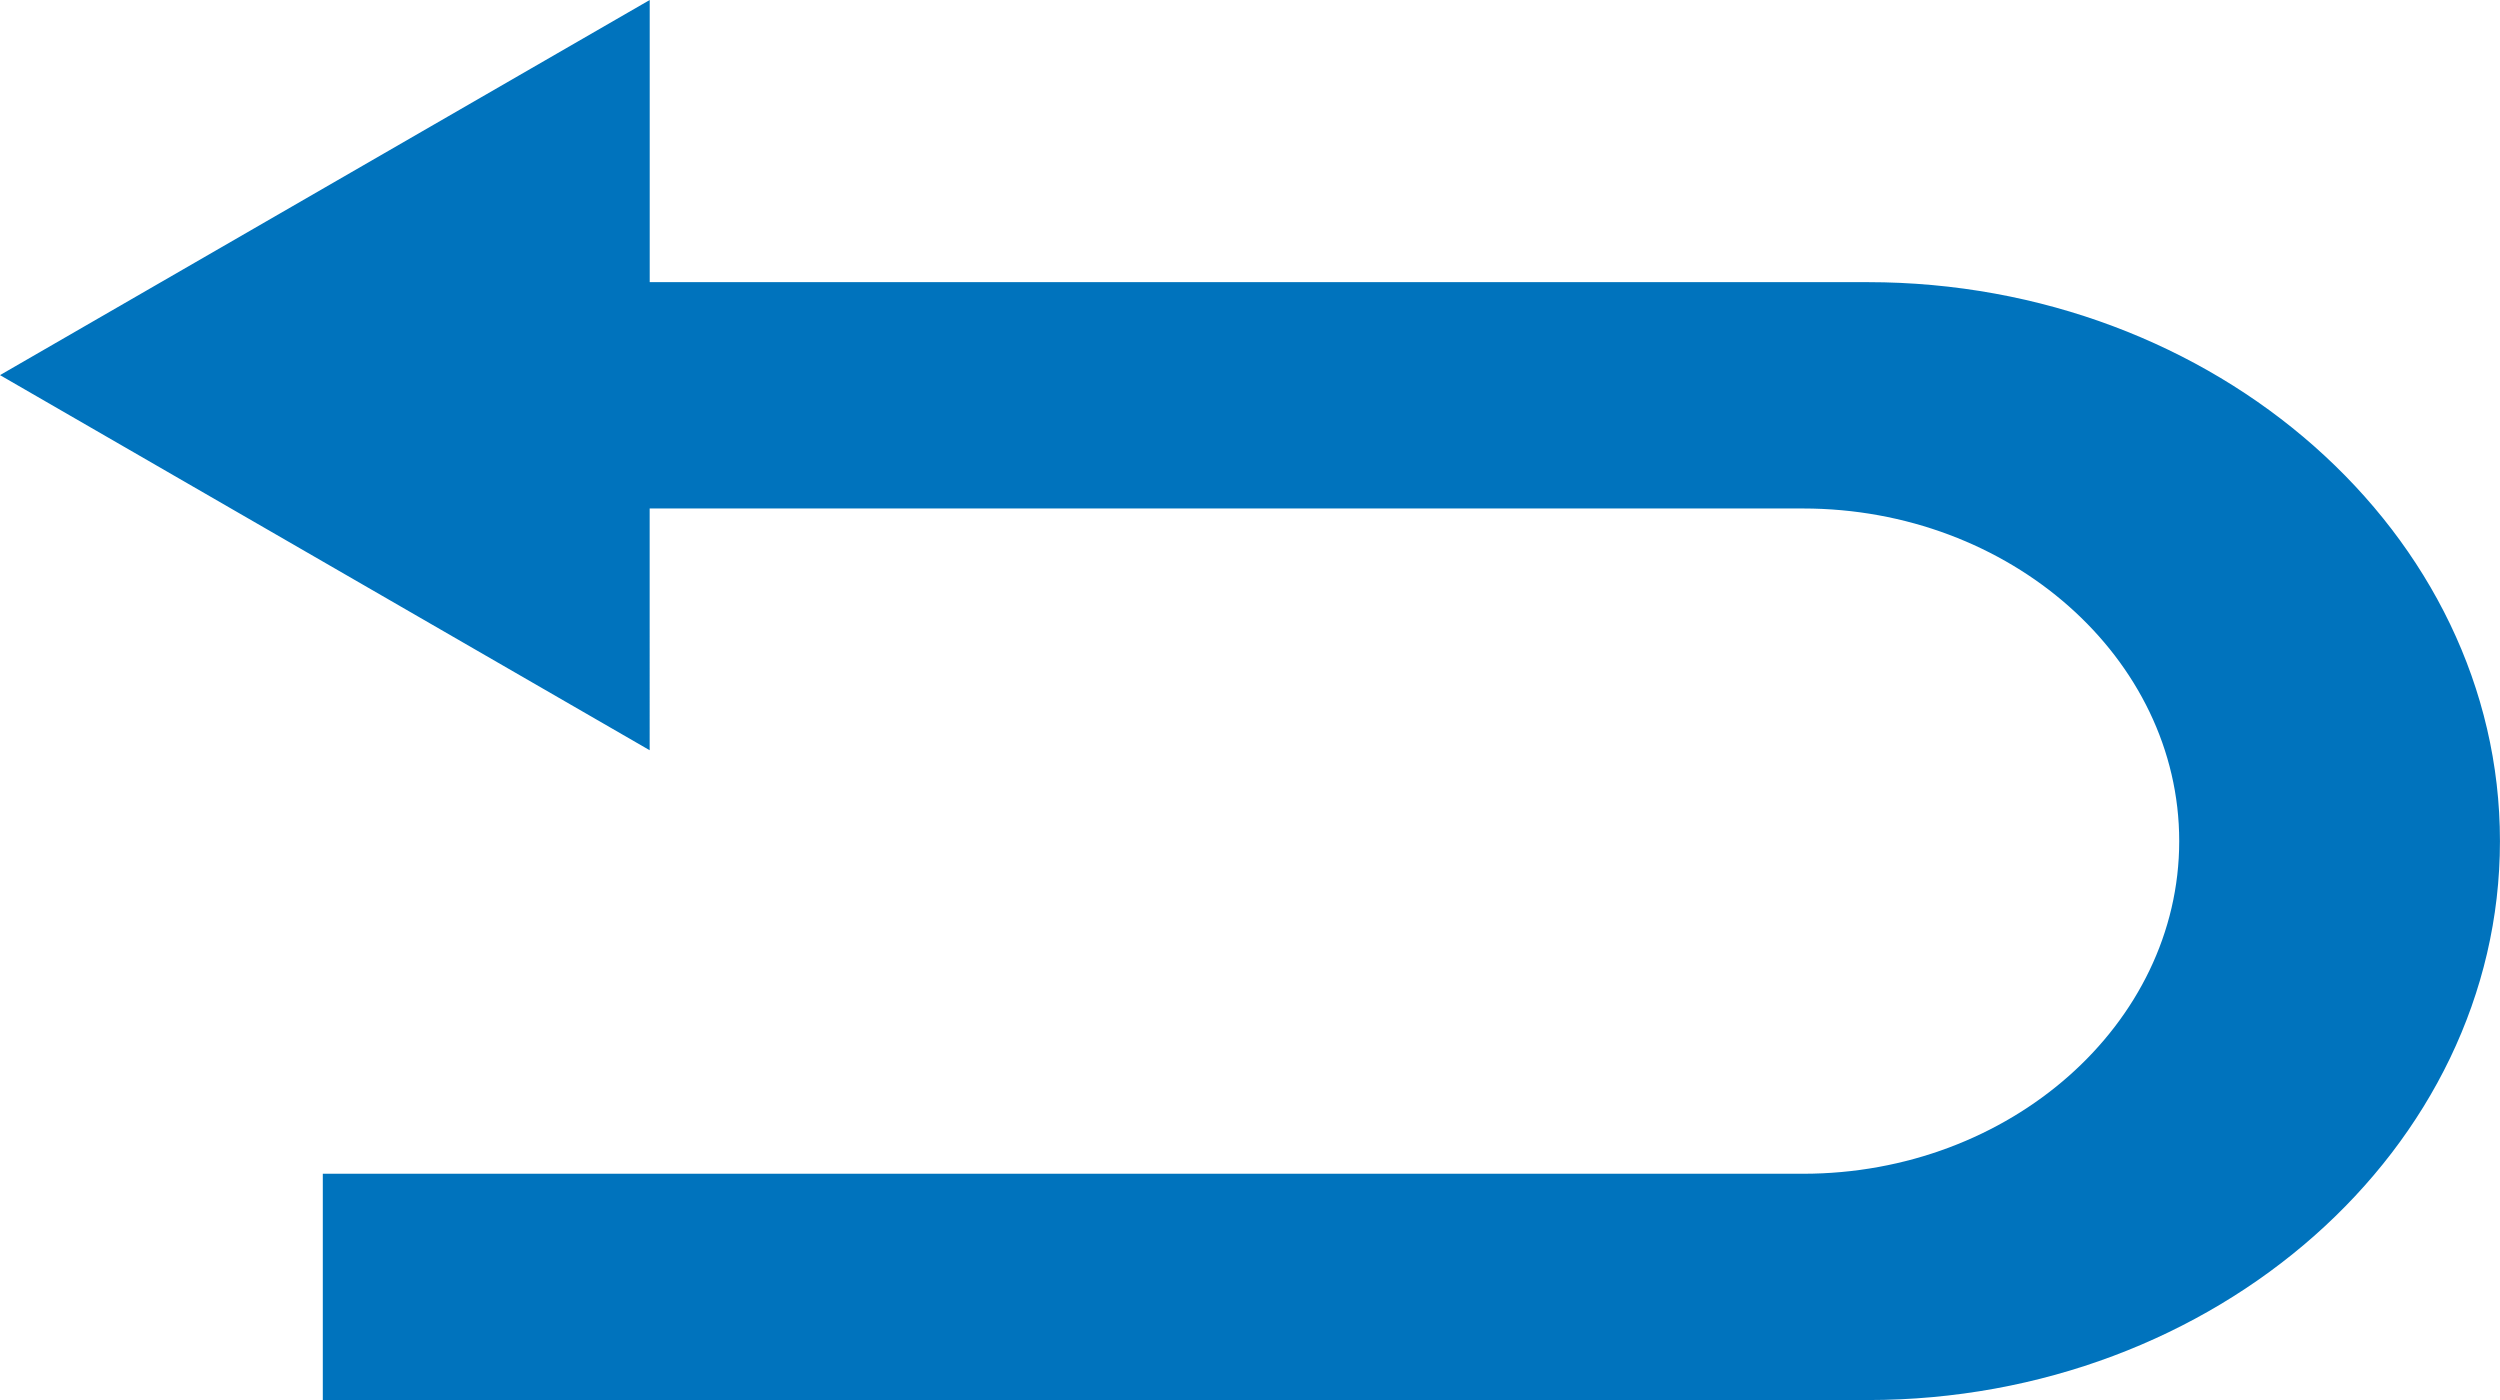 <svg xmlns="http://www.w3.org/2000/svg" viewBox="0 0 50.611 28.343"><path d="M37.812,5.712H13.153V0L6.576,3.797,0,7.594l6.576,3.797,6.576,3.797V10.294H36.501c4.189,0,7.616,3.03,7.616,6.734v0c0,3.704-3.427,6.734-7.616,6.734H6.535v4.581H37.812c7.039,0,12.798-5.092,12.798-11.315v0C50.611,10.804,44.851,5.712,37.812,5.712Z" fill="#0073bd"/></svg>